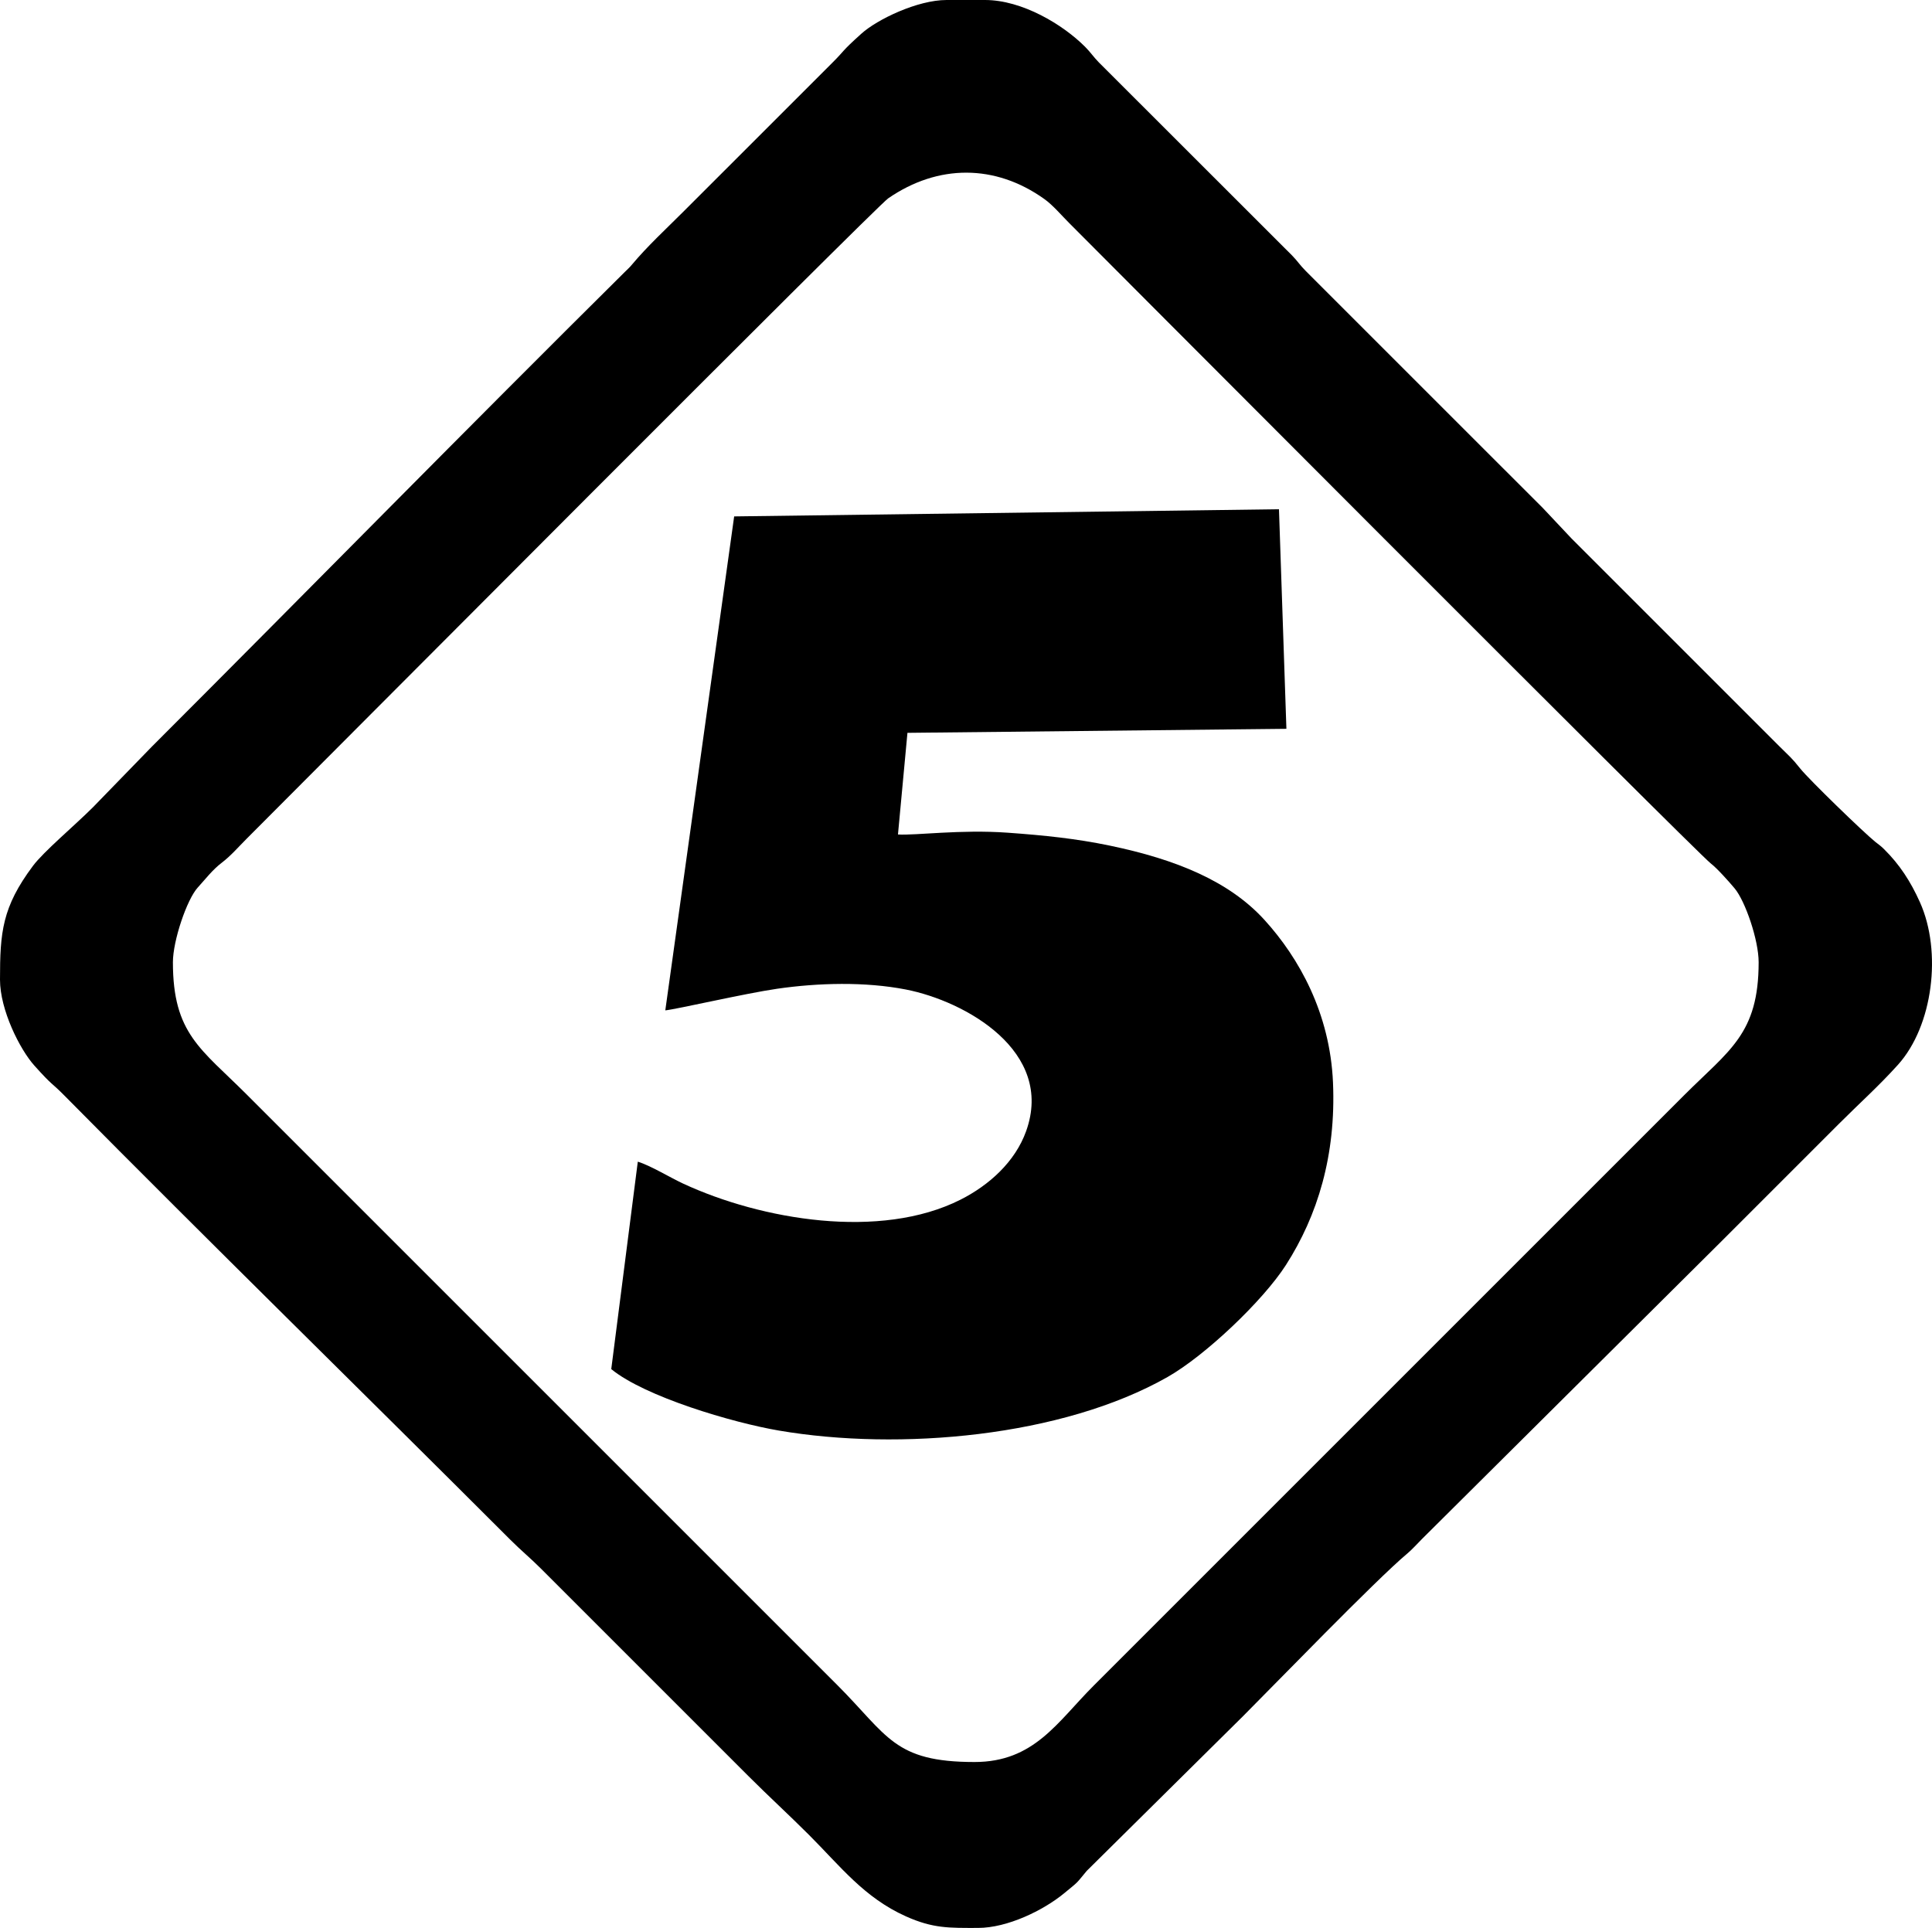 <?xml version="1.0" encoding="UTF-8" standalone="no"?>
<!-- Creator: CorelDRAW X5 -->

<svg
   xmlns:dc="http://purl.org/dc/elements/1.1/"
   xmlns:cc="http://creativecommons.org/ns#"
   xmlns:rdf="http://www.w3.org/1999/02/22-rdf-syntax-ns#"
   xmlns:svg="http://www.w3.org/2000/svg"
   xmlns="http://www.w3.org/2000/svg"
   xmlns:sodipodi="http://sodipodi.sourceforge.net/DTD/sodipodi-0.dtd"
   xmlns:inkscape="http://www.inkscape.org/namespaces/inkscape"
   xml:space="preserve"
   width="1455.042"
   height="1452.08"
   viewBox="0 0 410.645 409.809"
   id="svg2"
   version="1.1"
   inkscape:version="0.92.3 (2405546, 2018-03-11)"
   sodipodi:docname="Пятый_канал_3.svg"
   style="clip-rule:evenodd;fill-rule:evenodd;image-rendering:optimizeQuality;shape-rendering:geometricPrecision;text-rendering:geometricPrecision"><defs
   id="defs13">
  
  
 
   
   
   
   
  </defs><sodipodi:namedview
   pagecolor="#ffffff"
   bordercolor="#666666"
   borderopacity="1"
   objecttolerance="10"
   gridtolerance="10"
   guidetolerance="10"
   inkscape:pageopacity="0"
   inkscape:pageshadow="2"
   inkscape:window-width="1280"
   inkscape:window-height="712"
   id="namedview11"
   showgrid="false"
   fit-margin-top="0"
   fit-margin-left="0"
   fit-margin-right="0"
   fit-margin-bottom="0"
   inkscape:zoom="0.22275733"
   inkscape:cx="-209.52831"
   inkscape:cy="958.73412"
   inkscape:window-x="-4"
   inkscape:window-y="-4"
   inkscape:window-maximized="1"
   inkscape:current-layer="svg2" />
 <path
   id="_277914928"
   d="m 36.752,204.533 c 0,-4.581 2.969,-13.341 5.28,-15.877 1.723,-1.892 3.128,-3.764 5.114,-5.28 1.958,-1.495 3.494,-3.308 5.29,-5.104 C 65.802,164.905 186.145,43.985 188.786,42.162 c 10.564,-7.291 22.761,-7.318 33.199,0.151 1.804,1.291 3.62,3.447 5.283,5.11 0.015,0.014 133.234,133.701 136.352,136.109 1.37,1.057 3.895,3.895 5.08,5.314 2.252,2.693 5.099,10.971 5.099,15.686 0,15.273 -6.25,18.684 -15.869,28.303 L 232.464,358.301 c -7.746,7.744 -12.632,16.24 -25.333,16.24 -17.159,0 -18.395,-5.59 -29.231,-16.426 L 52.435,232.65 C 42.706,222.92 36.752,219.738 36.752,204.533 Z M 0,208.245 c 0,6.408 4.204,14.811 7.328,18.287 4.081,4.541 3.363,3.316 6.317,6.303 31.173,31.53 63.36,62.996 94.838,94.474 2.243,2.243 4.276,3.903 6.496,6.124 l 44.173,44.173 c 4.318,4.318 8.488,8.117 12.806,12.435 6.689,6.69 11.722,13.323 20.567,17.296 5.824,2.616 9.239,2.47 15.348,2.47 6.251,0 13.871,-3.717 18.276,-7.338 3.298,-2.71 2.417,-1.893 4.85,-4.802 l 33.205,-32.868 c 6.375,-6.375 28.292,-29.036 34.876,-34.538 1.122,-0.938 2.114,-2.081 3.172,-3.139 l 63.29,-62.918 c 8.505,-8.505 16.737,-16.737 25.242,-25.241 4.555,-4.555 8.496,-8.048 12.62,-12.622 7.458,-8.274 9.402,-24.039 4.677,-34.558 -1.978,-4.403 -4.304,-8.006 -7.638,-11.294 -0.804,-0.793 -1.015,-0.867 -1.823,-1.518 -2.564,-2.069 -14.123,-13.279 -15.965,-15.587 -1.943,-2.435 -2.248,-2.545 -4.492,-4.788 l -44.173,-44.173 -6.119,-6.501 c -4.25,-4.228 -8.204,-8.193 -12.441,-12.43 L 277.567,57.631 c -1.262,-1.248 -1.784,-2.16 -2.961,-3.35 L 233.574,13.278 C 232.406,12.097 231.861,11.173 230.615,9.926 225.897,5.209 217.265,0 209.359,0 h -8.166 c -6.193,0 -14.756,4.136 -18.096,7.147 -4.552,4.103 -3.237,3.261 -6.306,6.315 L 145.232,45.008 c -3.693,3.694 -7.626,7.309 -10.967,11.305 -0.501,0.599 -0.911,0.951 -1.467,1.502 C 99.155,91.156 65.77,125.213 32.202,158.781 L 19.766,171.587 C 15.88,175.474 9.295,180.987 6.999,184.062 0.451,192.829 0,198.174 0,208.245 Z"
   inkscape:connector-curvature="0"
   style="fill:#000000;fill-opacity:1;stroke-width:1.467" /><path
   id="_277914784"
   d="M 156.046,109.769 141.409,214.769 c 2.522,-0.264 16.957,-3.607 23.75,-4.592 8.757,-1.269 18.741,-1.525 27.366,0.154 12.612,2.457 31.67,13.112 25.577,30.115 -2.35,6.555 -7.906,11.508 -13.933,14.553 -17.079,8.629 -42.372,4.301 -58.99,-3.418 -2.733,-1.269 -6.919,-3.832 -9.615,-4.649 l -5.642,44.092 c 7.157,5.871 25.766,11.38 35.637,13.064 25.615,4.372 60.181,1.347 82.591,-11.377 8.032,-4.561 20.327,-16.244 25.189,-23.841 6.71,-10.485 10.648,-23.287 9.988,-38.741 -0.631,-14.772 -7.231,-26.508 -14.533,-34.55 -7.523,-8.286 -18.848,-12.902 -32.881,-15.825 -7.215,-1.503 -13.907,-2.189 -21.734,-2.752 -10.053,-0.723 -19.592,0.619 -23.317,0.377 l 2.015,-21.604 80.547,-0.856 -1.58,-46.673 z"
   inkscape:connector-curvature="0"
   style="fill:#000000;fill-opacity:1;stroke-width:1.467" />
</svg>